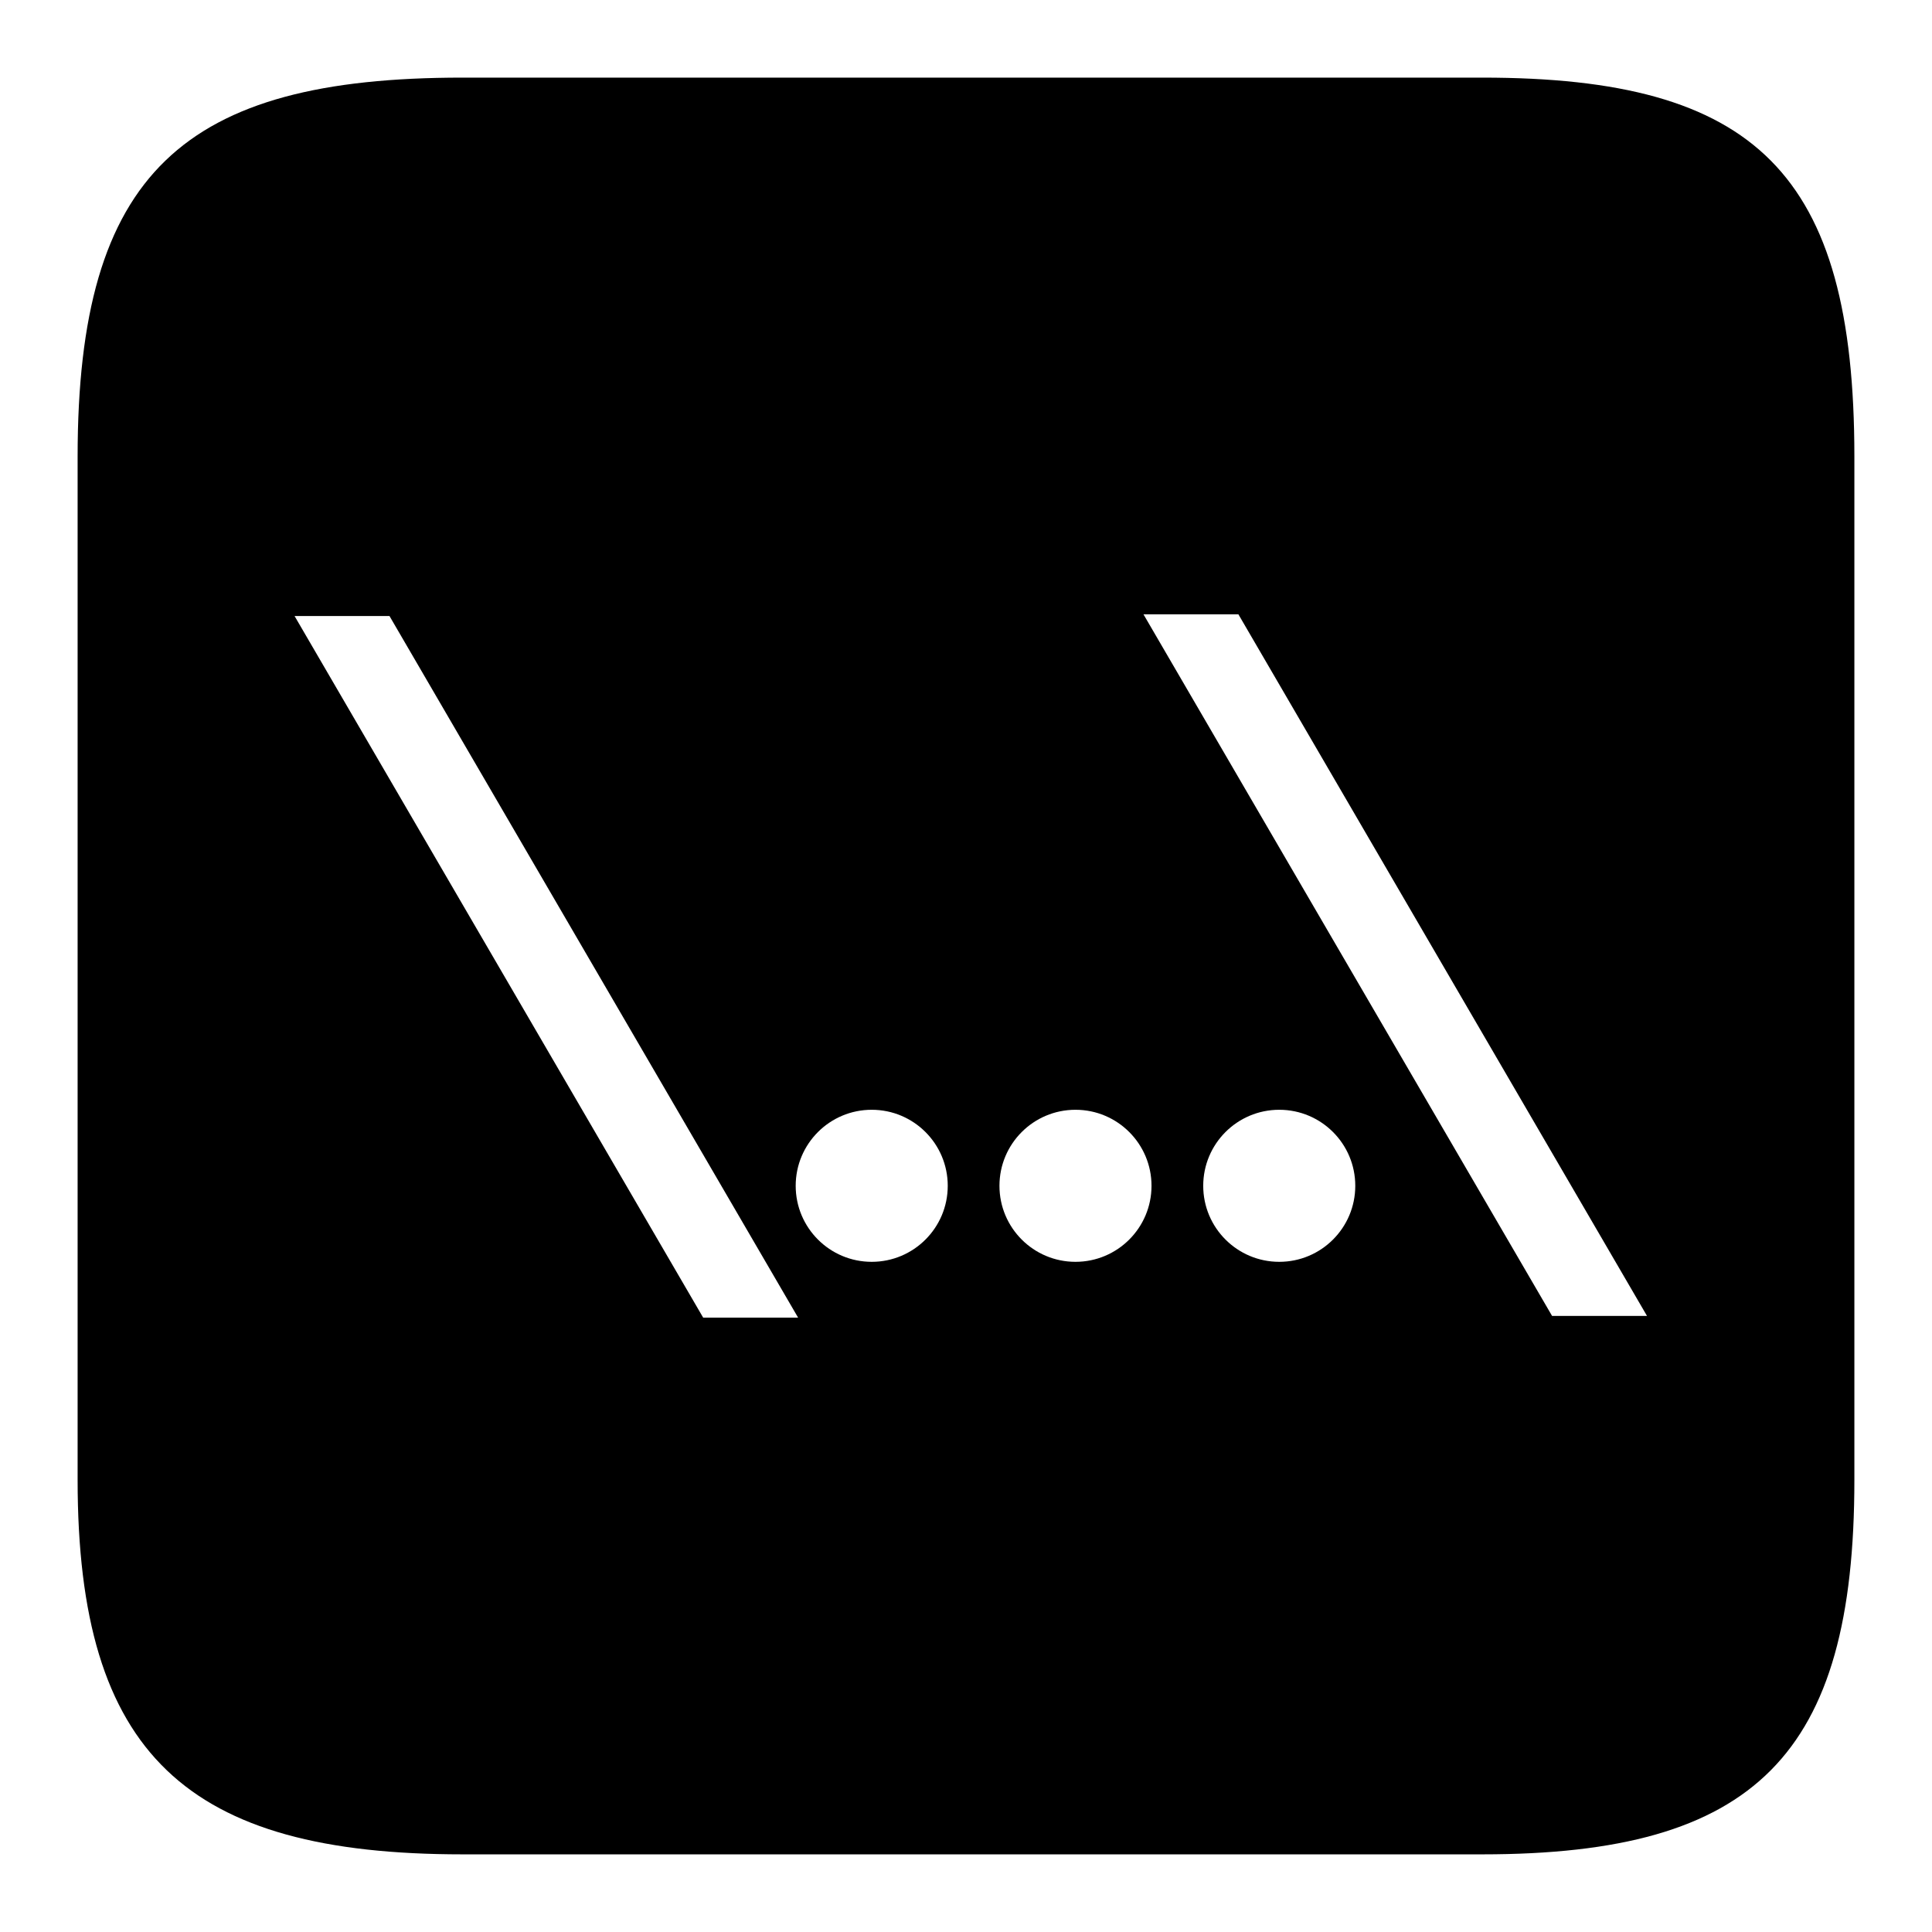 <?xml version="1.0" encoding="UTF-8"?>
<!-- Uploaded to: ICON Repo, www.iconrepo.com, Generator: ICON Repo Mixer Tools -->
<svg fill="#000000" width="800px" height="800px" version="1.1" viewBox="144 144 512 512" xmlns="http://www.w3.org/2000/svg">
 <path d="m266.59 164.57h270.23c72.422 0 98.609 25.184 98.609 100.43v271.18c0 72.891-26.184 99.242-98.609 99.242h-270.23c-73.031 0-102.02-26.355-102.02-99.242v-271.18c0-75.242 28.035-100.43 102.02-100.43zm88.277 293.68c0 11.129 9.02 20.148 20.148 20.148s20.148-9.02 20.148-20.148-9.02-20.148-20.148-20.148-20.148 9.02-20.148 20.148zm54 0c0 11.129 9.02 20.148 20.148 20.148s20.148-9.02 20.148-20.148-9.02-20.148-20.148-20.148-20.148 9.02-20.148 20.148zm54 0c0 11.129 9.02 20.148 20.148 20.148s20.148-9.02 20.148-20.148-9.02-20.148-20.148-20.148-20.148 9.02-20.148 20.148zm-215.65-151h-25.156l108.29 185.94h25.156m116.68-186.39h-25.156l108.29 185.94h25.156"/>
</svg>